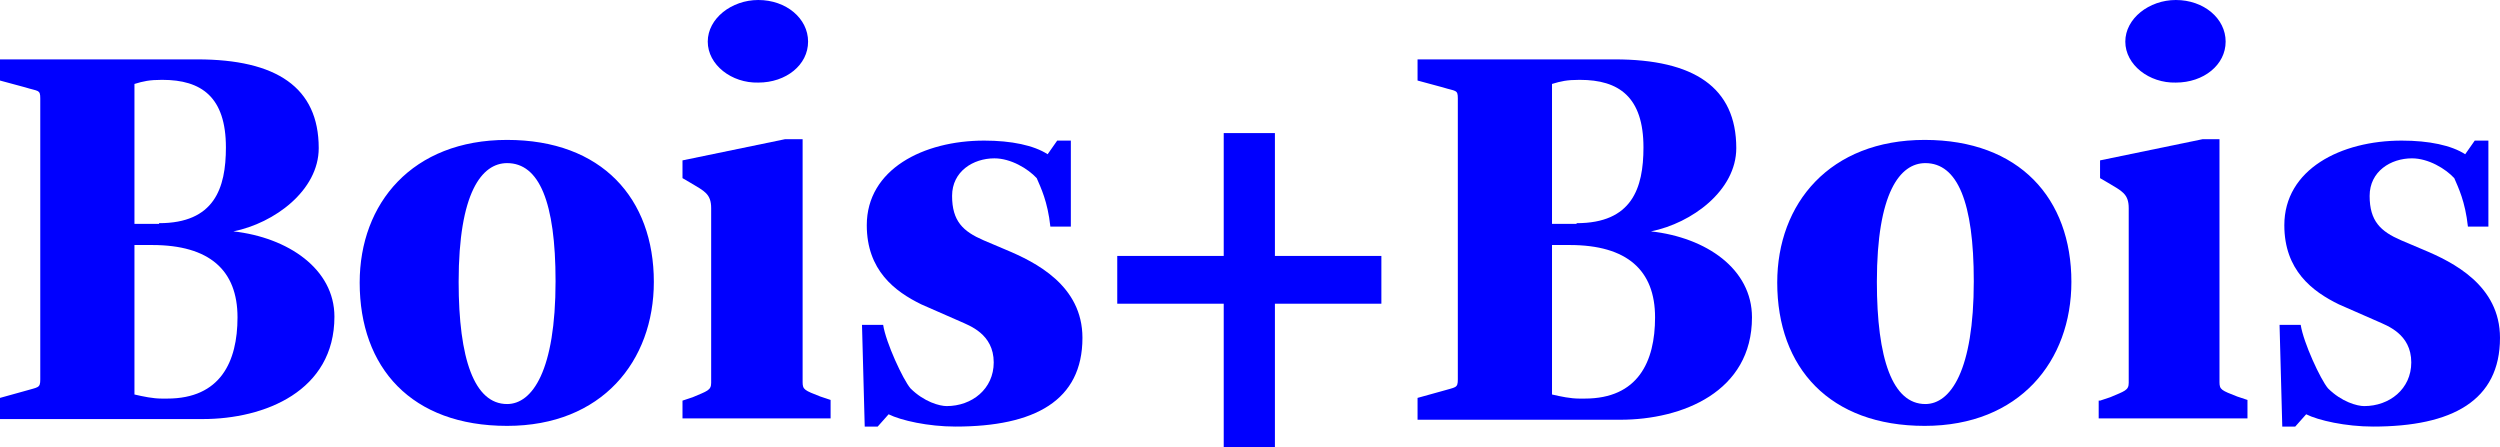 <svg enable-background="new 0 0 366.3 65.5" viewBox="0 0 366.3 65.5" xmlns="http://www.w3.org/2000/svg"><g fill="#00f"><path d="m0 58.3 3.6-1c2-.6 2.3-.4 2.3-1.7v-41.2c0-1.3-.3-1-2.2-1.6l-3.7-1v-3.1h28.9c11.6 0 17.8 4.1 17.8 13 0 6.2-6.5 11-12.5 12.2 8 .9 14.8 5.5 14.8 12.5 0 10.9-10.2 15-19.3 15h-29.7zm23.3-25.6c8.1 0 9.8-5.1 9.8-11.1 0-7.4-3.6-9.9-9.3-9.9h-.1c-1.8 0-2.7.2-4 .6v20.5h3.6zm1.2 25.7c7.8 0 10.3-5.4 10.3-11.9 0-6.9-4.1-10.6-12.5-10.6h-2.6v21.9c1.3.3 2.7.6 4 .6z"/><path d="m52.7 41.4c0-11.6 7.7-20.9 21.6-20.9s21.5 8.6 21.5 20.8c0 11.6-7.6 21.1-21.5 21.1-14 0-21.6-8.5-21.6-21zm28.7-.2c0-11.6-2.4-17.3-7.1-17.3-3.7 0-7.1 4.3-7.1 17.4 0 11.3 2.3 17.9 7.1 17.9 3.7 0 7.1-4.9 7.1-18z"/><path d="m100 58.7 1.5-.5c2.1-.9 2.7-1 2.7-2.1v-25.6c0-2.1-1-2.5-3-3.7l-1.2-.7v-2.6l15-3.1h2.6v35.6c0 1.1.3 1.2 2.6 2.1l1.5.5v2.7h-21.7zm3.7-52.6c0-3.4 3.5-6.1 7.4-6.1 4.1 0 7.3 2.7 7.3 6.1s-3.2 6-7.3 6c-3.9.1-7.4-2.6-7.4-6z"/><path d="m126.3 47.6h3.1c.4 2.6 2.9 8 4 9.3 2 2 4.3 2.6 5.3 2.6 3.7 0 6.9-2.5 6.9-6.4 0-4.2-3.6-5.4-4.9-6l-5.7-2.5c-3.9-1.9-8-5-8-11.6 0-8.2 8.3-12.4 17.2-12.4 4 0 7.3.7 9.3 2l1.4-2h2v12.6h-3c-.4-3.7-1.4-5.7-2-7.1-1.3-1.4-3.8-2.9-6.2-2.9-3.1 0-6.2 1.9-6.2 5.5 0 3.7 1.6 5.2 4.6 6.5l3.3 1.4c4.3 1.8 11.2 5.2 11.2 12.9 0 9.2-7 13-18.6 13-4 0-8-.9-9.8-1.8l-1.6 1.8h-1.9z"/><path d="m179.3 44.5h-15.6v-7h15.6v-18h7.5v18h15.6v7h-15.6v21h-7.5z"/><path d="m207.7 58.3 3.6-1c2-.6 2.3-.4 2.3-1.7v-41.2c0-1.3-.3-1-2.2-1.6l-3.7-1v-3.1h28.9c11.6 0 17.8 4.1 17.8 13 0 6.2-6.5 11-12.5 12.2 8.1.9 14.8 5.5 14.8 12.6 0 10.9-10.2 15-19.3 15h-29.7zm23.3-25.6c8.1 0 9.8-5.1 9.8-11.1 0-7.4-3.6-9.9-9.3-9.9h-.1c-1.8 0-2.7.2-4 .6v20.5h3.6zm1.2 25.7c7.8 0 10.3-5.4 10.3-11.9 0-6.9-4.1-10.6-12.5-10.6h-2.6v21.9c1.3.3 2.7.6 4 .6z"/><path d="m260.4 41.4c0-11.6 7.7-20.9 21.6-20.9s21.5 8.6 21.5 20.8c0 11.6-7.6 21.1-21.5 21.1s-21.6-8.5-21.6-21zm28.8-.2c0-11.6-2.4-17.3-7.1-17.3-3.7 0-7.1 4.3-7.1 17.4 0 11.3 2.3 17.9 7.1 17.9 3.7 0 7.1-4.9 7.1-18z"/><path d="m307.7 58.7 1.5-.5c2.1-.9 2.7-1 2.7-2.1v-25.6c0-2.1-1-2.5-3-3.7l-1.2-.7v-2.6l15-3.1h2.5v35.6c0 1.1.3 1.2 2.6 2.1l1.5.5v2.7h-21.8v-2.6zm3.7-52.6c0-3.4 3.5-6.1 7.4-6.1 4.1 0 7.3 2.7 7.3 6.1s-3.2 6-7.3 6c-3.9.1-7.4-2.6-7.4-6z"/><path d="m334 47.6h3.1c.4 2.6 2.9 8 4 9.3 2 2 4.3 2.6 5.3 2.6 3.7 0 6.9-2.5 6.9-6.4 0-4.2-3.6-5.4-4.9-6l-5.7-2.5c-3.9-1.9-8-5-8-11.6 0-8.2 8.3-12.4 17.2-12.4 4 0 7.3.7 9.3 2l1.4-2h2v12.6h-3c-.4-3.7-1.4-5.7-2-7.1-1.3-1.4-3.8-2.9-6.2-2.9-3.1 0-6.2 1.9-6.2 5.5 0 3.7 1.6 5.2 4.6 6.5l3.3 1.4c4.3 1.8 11.2 5.2 11.2 12.9 0 9.2-7 13-18.6 13-4 0-8-.9-9.8-1.8l-1.6 1.8h-1.9z"/></g></svg>